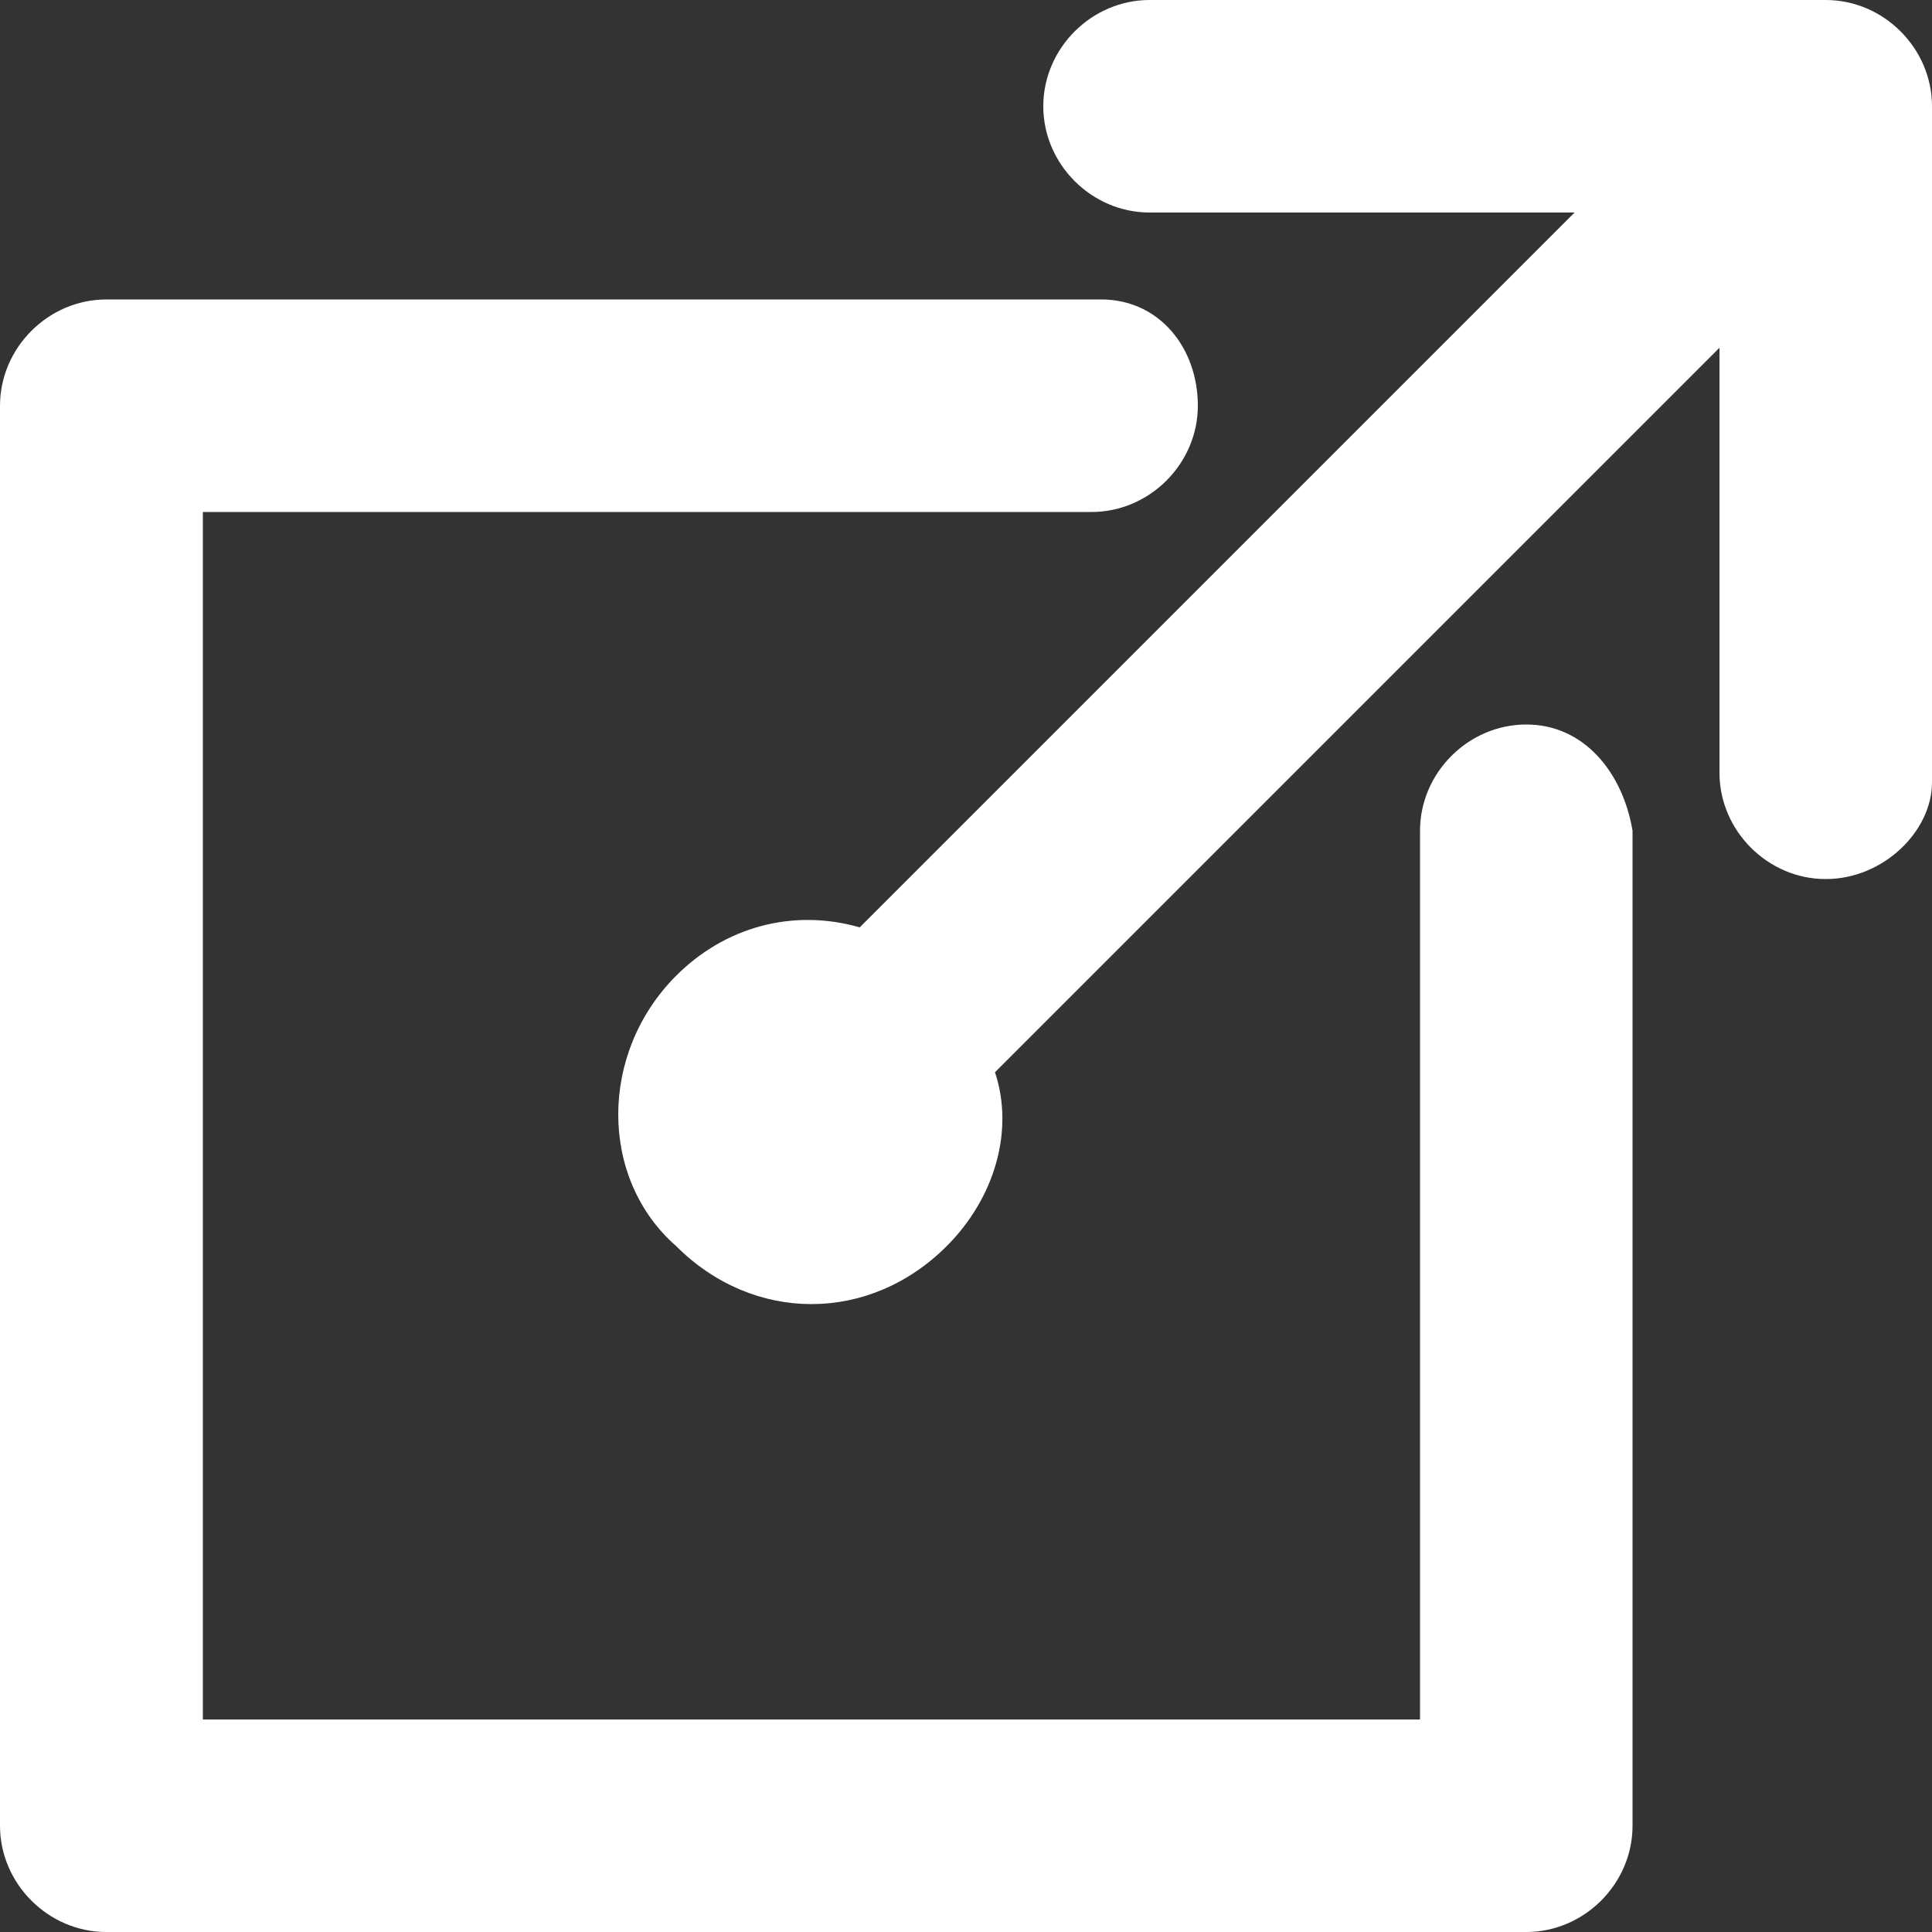 <?xml version="1.0" encoding="utf-8"?>
<!-- Generator: Adobe Illustrator 14.0.0, SVG Export Plug-In  -->
<!DOCTYPE svg PUBLIC "-//W3C//DTD SVG 1.1//EN" "http://www.w3.org/Graphics/SVG/1.1/DTD/svg11.dtd">
<svg version="1.1"
	 xmlns="http://www.w3.org/2000/svg" xmlns:xlink="http://www.w3.org/1999/xlink" xmlns:a="http://ns.adobe.com/AdobeSVGViewerExtensions/3.0/"
	 x="0px" y="0px" width="20px" height="20px" viewBox="0 0 20 20" enable-background="new 0 0 20 20" xml:space="preserve">
<rect x="0" y="0" width="20" height="20" fill="#333333" stroke="none"/>
<defs>
</defs>
<path fill="#FFFFFF" d="M15.8,7.5c-0.6,0-1.1,0.5-1.1,1.1v9.2H2.1V5.3h9.2c0.6,0,1.1-0.5,1.1-1.1S12,3.1,11.4,3.1H1.1
	C0.5,3.1,0,3.6,0,4.2v14.7C0,19.5,0.5,20,1.1,20h14.7c0.6,0,1.1-0.5,1.1-1.1V8.6C16.8,8,16.4,7.5,15.8,7.5z"/>
<path fill="#FFFFFF" d="M18.9,0h-7c-0.6,0-1.1,0.5-1.1,1.1s0.5,1.1,1.1,1.1h4.4L8.9,9.6c-0.7-0.2-1.4,0-1.9,0.5
	c-0.8,0.8-0.8,2.1,0,2.8c0.4,0.4,0.9,0.6,1.4,0.6s1-0.2,1.4-0.6c0.5-0.5,0.7-1.2,0.5-1.8l7.5-7.5v4.4c0,0.6,0.5,1.1,1.1,1.1
	S20,8.6,20,8.1v-7C20,0.5,19.5,0,18.9,0z"/>
</svg>
